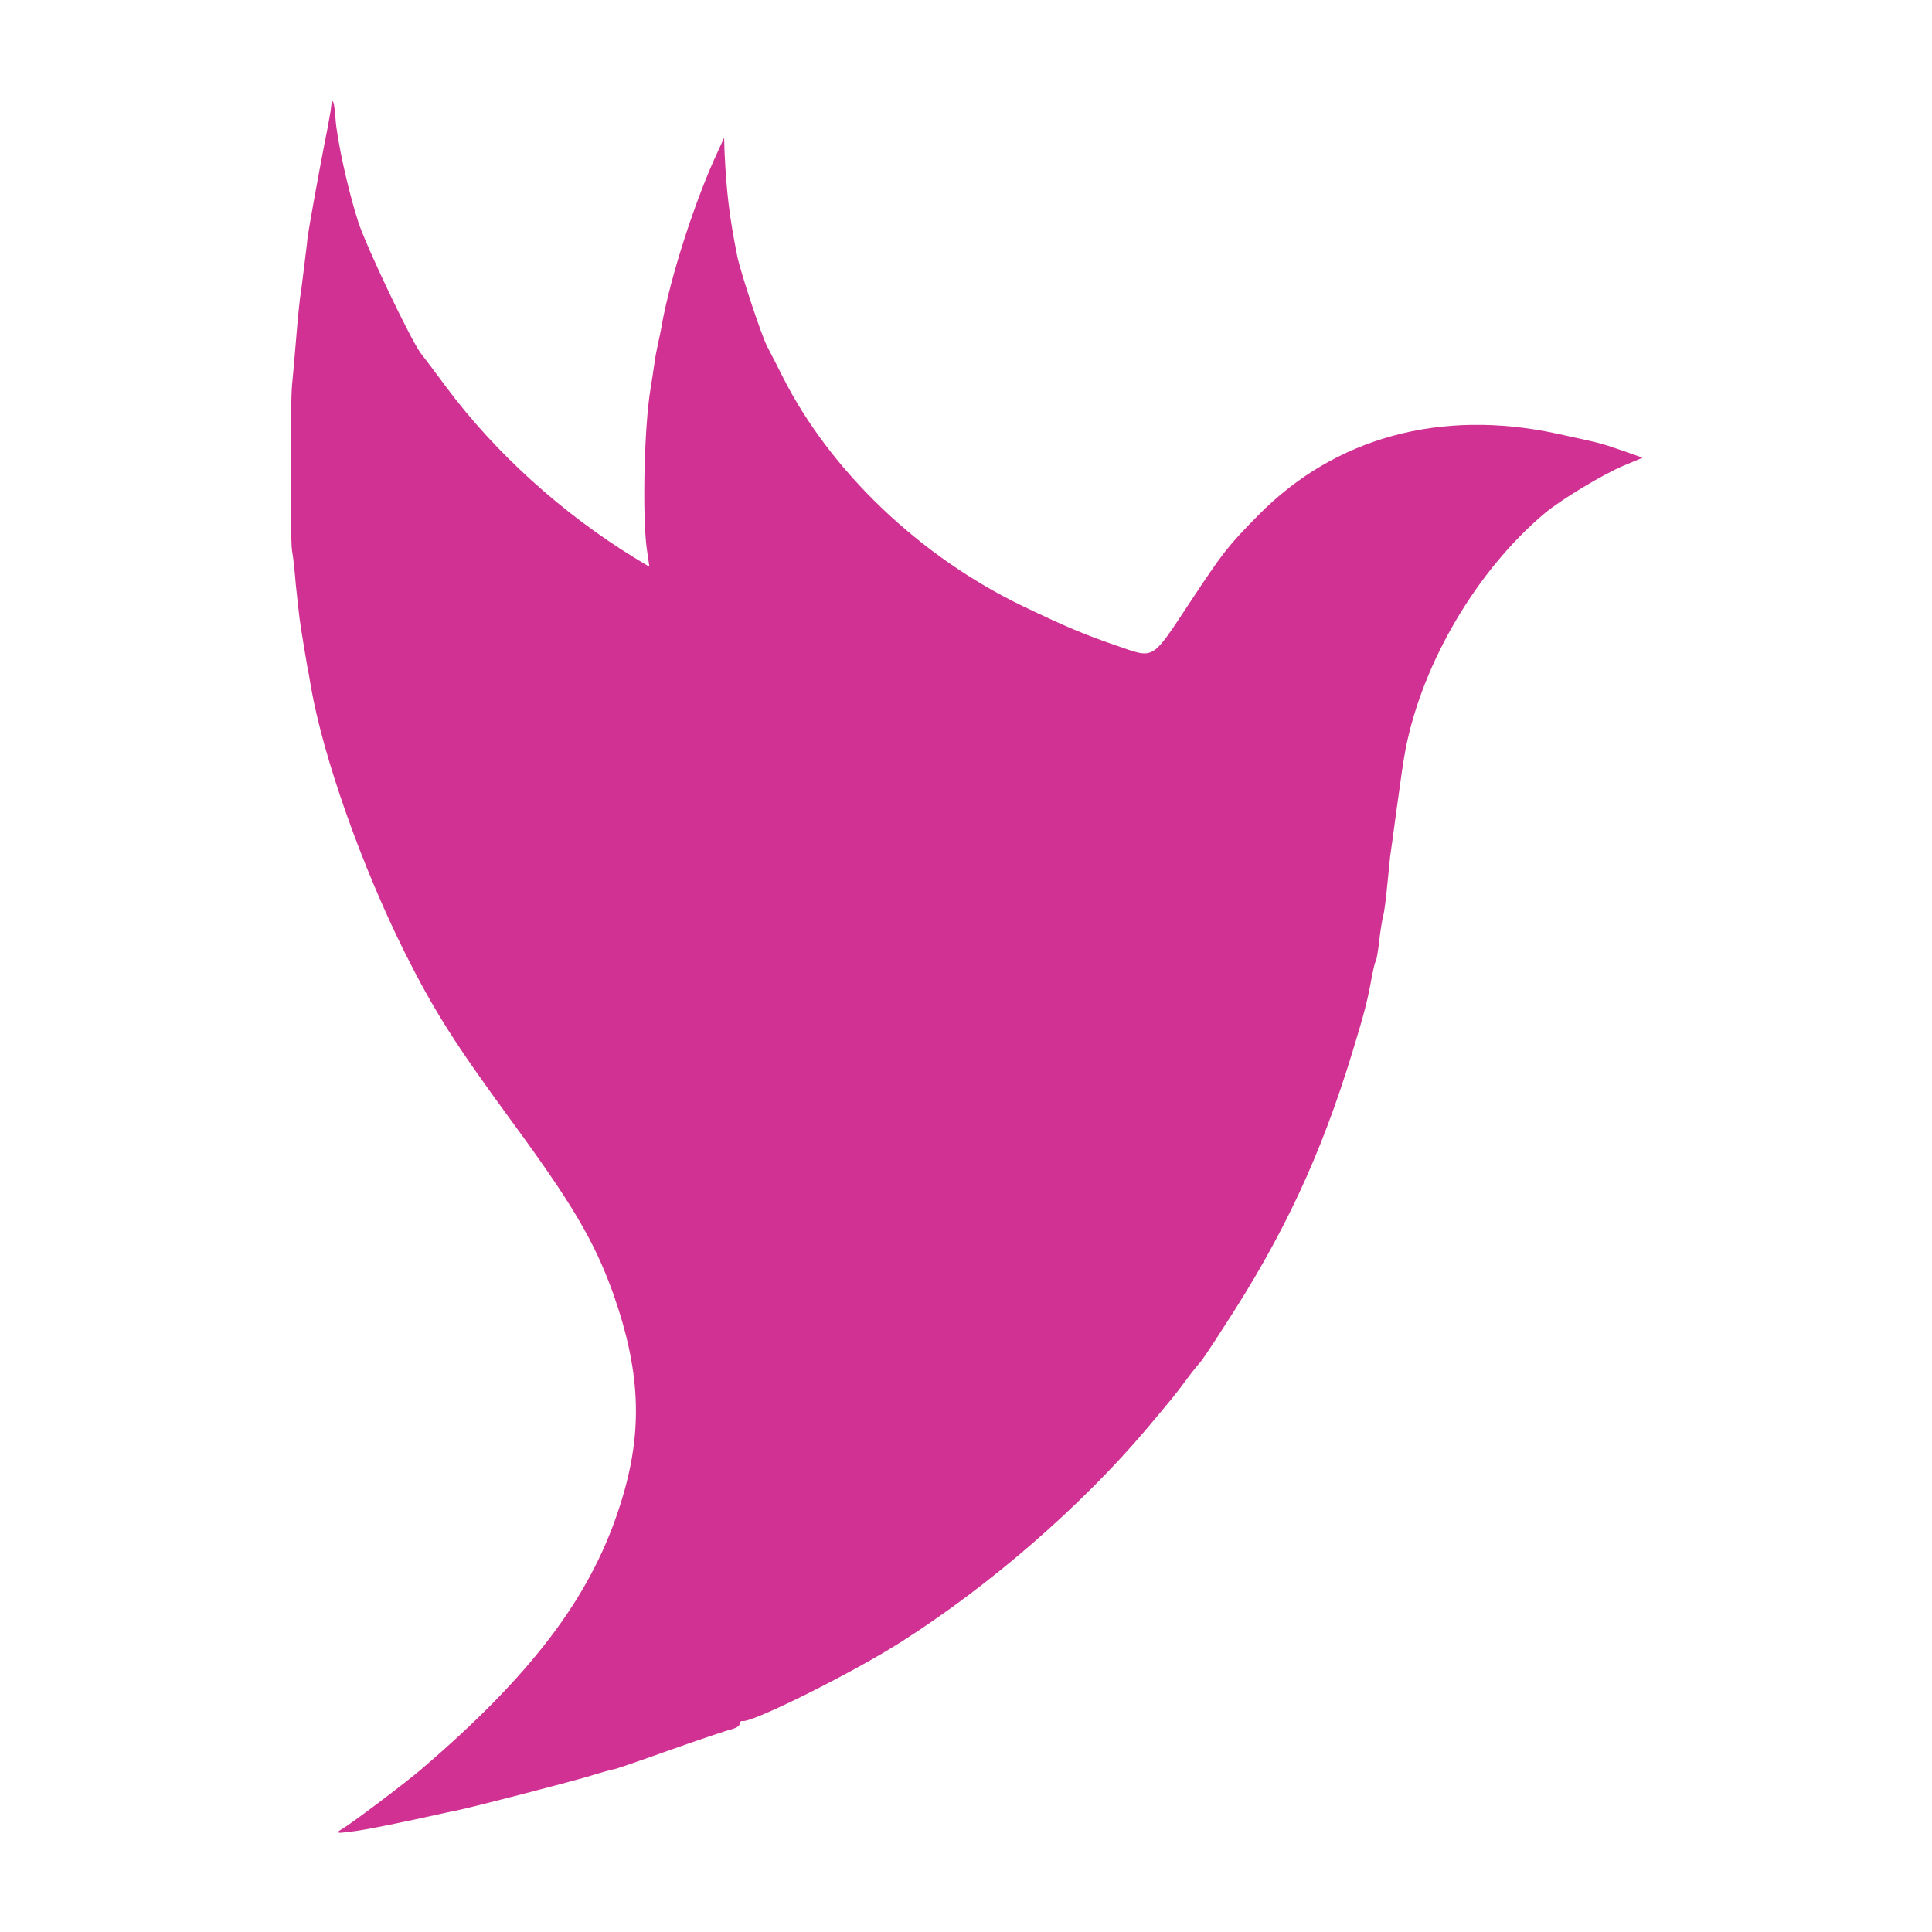 <?xml version="1.0" standalone="no"?>
<!DOCTYPE svg PUBLIC "-//W3C//DTD SVG 20010904//EN"
 "http://www.w3.org/TR/2001/REC-SVG-20010904/DTD/svg10.dtd">
<svg version="1.0" xmlns="http://www.w3.org/2000/svg"
 width="512pt" height="512pt" viewBox="0 0 512 512"
 preserveAspectRatio="xMidYMid meet">
<g transform="translate(0,512) scale(0.1,-0.1)"
fill="#d13192" stroke="none">
<path d="M879 4848 c0 -2 -2 -12 -3 -23 -2 -11 -8 -47 -15 -80 -17 -88 -42
-226 -46 -255 -1 -14 -6 -52 -10 -85 -4 -32 -8 -66 -10 -75 -1 -8 -6 -55 -10
-105 -4 -49 -9 -106 -11 -125 -5 -52 -5 -411 0 -440 3 -14 7 -54 10 -90 4 -36
8 -76 10 -90 3 -24 19 -119 21 -130 1 -3 5 -25 9 -50 33 -189 135 -476 249
-705 78 -155 134 -243 282 -445 162 -221 220 -319 270 -458 76 -216 80 -378
13 -577 -78 -234 -234 -438 -523 -685 -41 -35 -185 -144 -210 -158 -17 -10
-13 -11 25 -6 37 4 139 25 251 50 11 2 27 6 38 8 62 14 277 70 336 87 39 12
71 21 72 20 2 0 67 22 145 50 79 28 153 53 166 56 12 3 22 9 22 14 0 5 3 9 8
8 27 -4 294 129 422 211 234 149 476 359 650 565 68 81 74 88 105 130 16 22
33 42 36 45 3 3 31 44 62 93 159 243 258 456 342 732 32 105 39 133 51 199 3
16 7 33 9 37 3 3 7 28 10 55 3 27 8 56 10 65 3 8 7 40 10 69 3 30 7 70 9 90 3
19 10 72 16 117 14 102 18 130 25 168 45 230 190 475 370 626 44 36 151 101
208 125 l50 21 -54 19 c-65 22 -51 18 -174 45 -307 66 -587 -10 -790 -216 -81
-82 -94 -99 -180 -229 -105 -159 -94 -152 -196 -117 -82 28 -139 52 -249 105
-272 131 -509 357 -635 606 -15 30 -34 67 -42 82 -15 29 -70 195 -79 238 -21
105 -29 171 -34 280 l-1 35 -16 -35 c-60 -128 -125 -329 -149 -460 -2 -14 -7
-36 -10 -50 -3 -14 -8 -38 -10 -55 -2 -16 -7 -46 -10 -65 -17 -102 -22 -336
-10 -424 l7 -48 -38 23 c-193 118 -371 279 -501 454 -29 39 -59 79 -67 89 -27
36 -143 280 -165 346 -28 86 -58 224 -61 278 -3 35 -6 51 -10 40z"/>
</g>
</svg>
